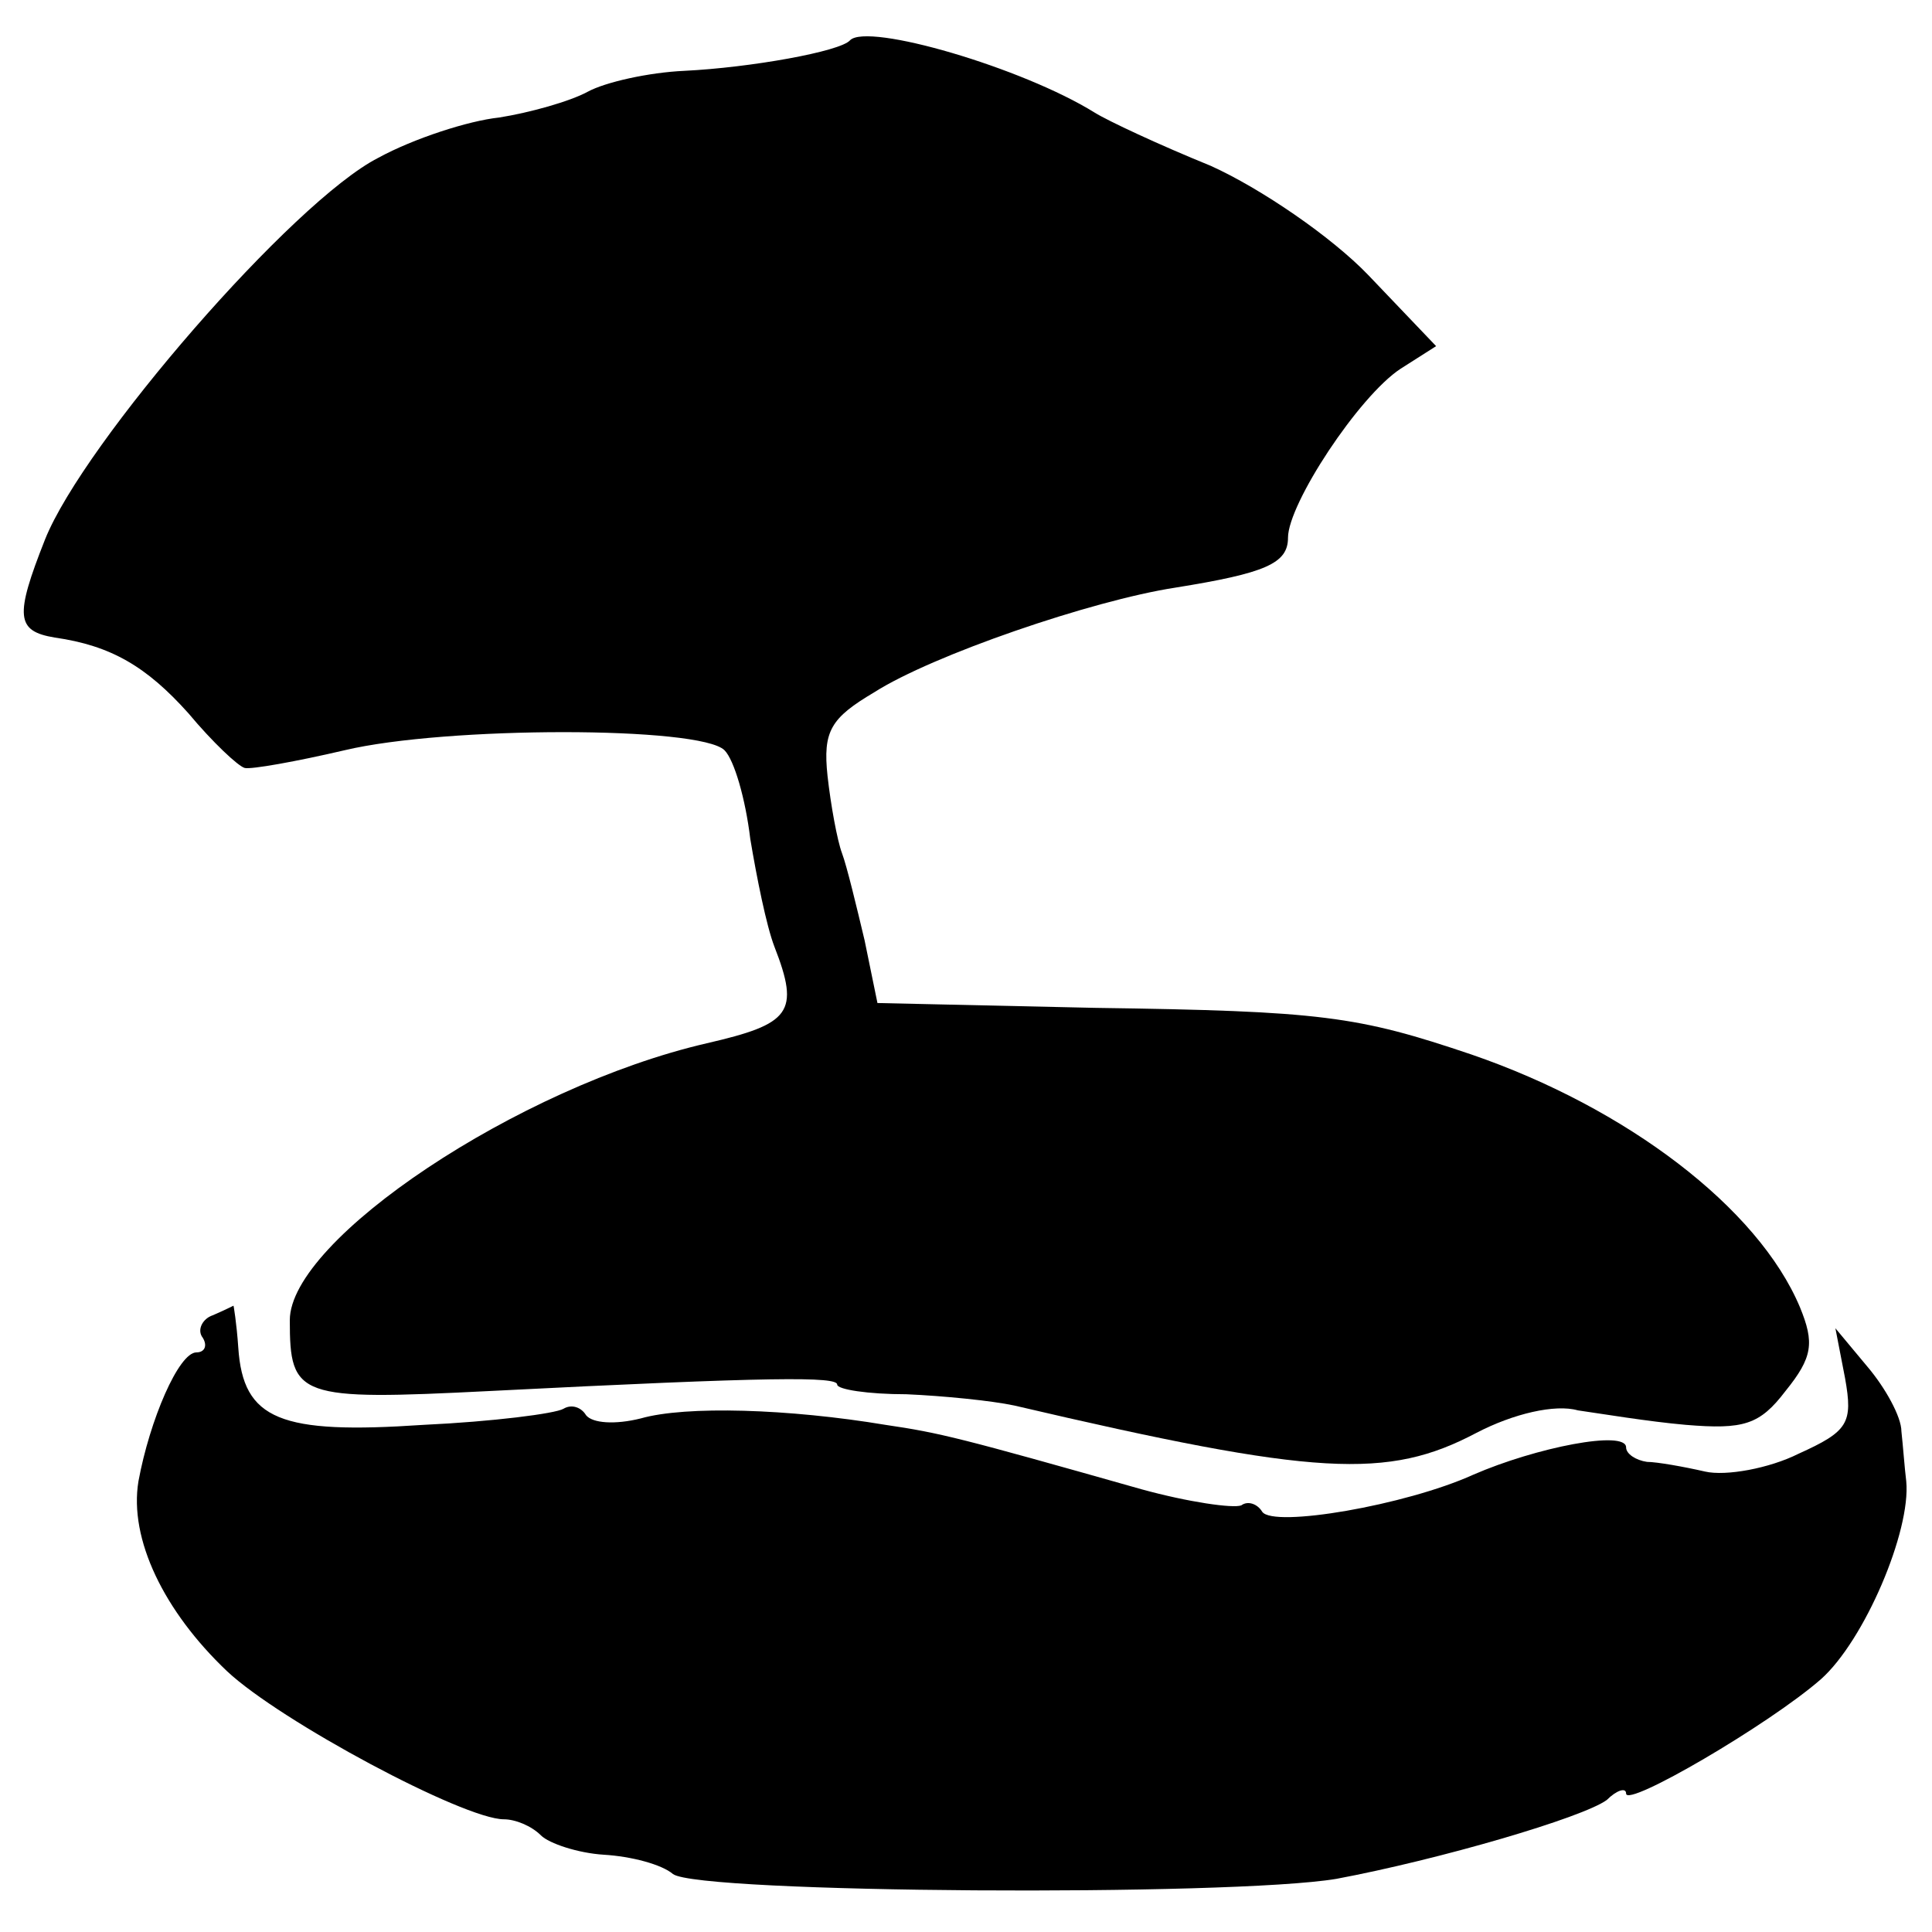 <?xml version="1.0" standalone="no"?>
<!DOCTYPE svg PUBLIC "-//W3C//DTD SVG 20010904//EN"
 "http://www.w3.org/TR/2001/REC-SVG-20010904/DTD/svg10.dtd">
<svg version="1.0" xmlns="http://www.w3.org/2000/svg"
 width="120pt" height="120pt" viewBox="0 0 120 120"
 preserveAspectRatio="xMidYMid meet">
<g transform="translate(0,120) scale(0.1,-0.1)"
fill="#000000" stroke="none">
<path d="M528 1175 c-6 -7 -62 -17 -103 -19 -22 -1 -49 -7 -60 -13 -11 -6 -36
-13 -55 -16 -19 -2 -53 -13 -75 -25 -53 -27 -183 -177 -207 -237 -19 -48 -18
-57 6 -61 35 -5 57 -18 83 -47 15 -18 31 -33 35 -34 4 -1 32 4 62 11 63 15
221 15 236 0 6 -6 13 -30 16 -55 4 -24 10 -54 15 -67 16 -41 10 -48 -42 -60
-117 -27 -259 -122 -259 -172 0 -48 5 -50 124 -44 177 9 216 9 216 4 0 -3 19
-6 43 -6 23 -1 53 -4 67 -7 188 -44 232 -46 287 -17 23 12 49 18 63 14 14 -2
44 -7 67 -9 36 -3 46 0 62 21 17 21 18 30 9 52 -26 62 -108 124 -204 157 -71
24 -93 27 -234 29 l-135 3 -8 39 c-5 21 -11 46 -14 54 -3 8 -7 30 -9 48 -3 28
2 36 29 52 36 23 135 57 187 65 56 9 70 15 70 31 0 21 44 88 70 105 l22 14
-42 44 c-23 24 -67 54 -98 68 -32 13 -64 28 -72 33 -45 28 -141 56 -152 45z"/>
<path d="M132 383 c-6 -2 -10 -9 -6 -14 3 -5 1 -9 -4 -9 -11 0 -29 -42 -36
-80 -6 -36 16 -81 55 -118 33 -31 147 -92 172 -92 7 0 17 -4 23 -10 5 -5 23
-11 39 -12 17 -1 36 -6 43 -12 16 -12 346 -14 412 -3 64 12 153 38 168 49 6 6
12 8 12 4 0 -9 89 43 121 71 27 24 56 92 53 123 -1 8 -2 22 -3 31 0 9 -10 27
-21 40 l-20 24 6 -31 c5 -28 2 -33 -29 -47 -18 -9 -45 -14 -58 -11 -13 3 -30
6 -36 6 -7 1 -13 5 -13 9 0 11 -56 0 -95 -17 -42 -19 -124 -33 -131 -23 -3 5
-9 7 -13 4 -5 -2 -33 2 -62 10 -113 32 -125 35 -159 40 -60 10 -124 12 -152 4
-16 -4 -30 -3 -34 2 -3 5 -9 7 -14 4 -5 -3 -44 -8 -87 -10 -89 -6 -112 3 -115
48 -1 15 -3 27 -3 26 0 0 -6 -3 -13 -6z"/>
</g>
</svg>
